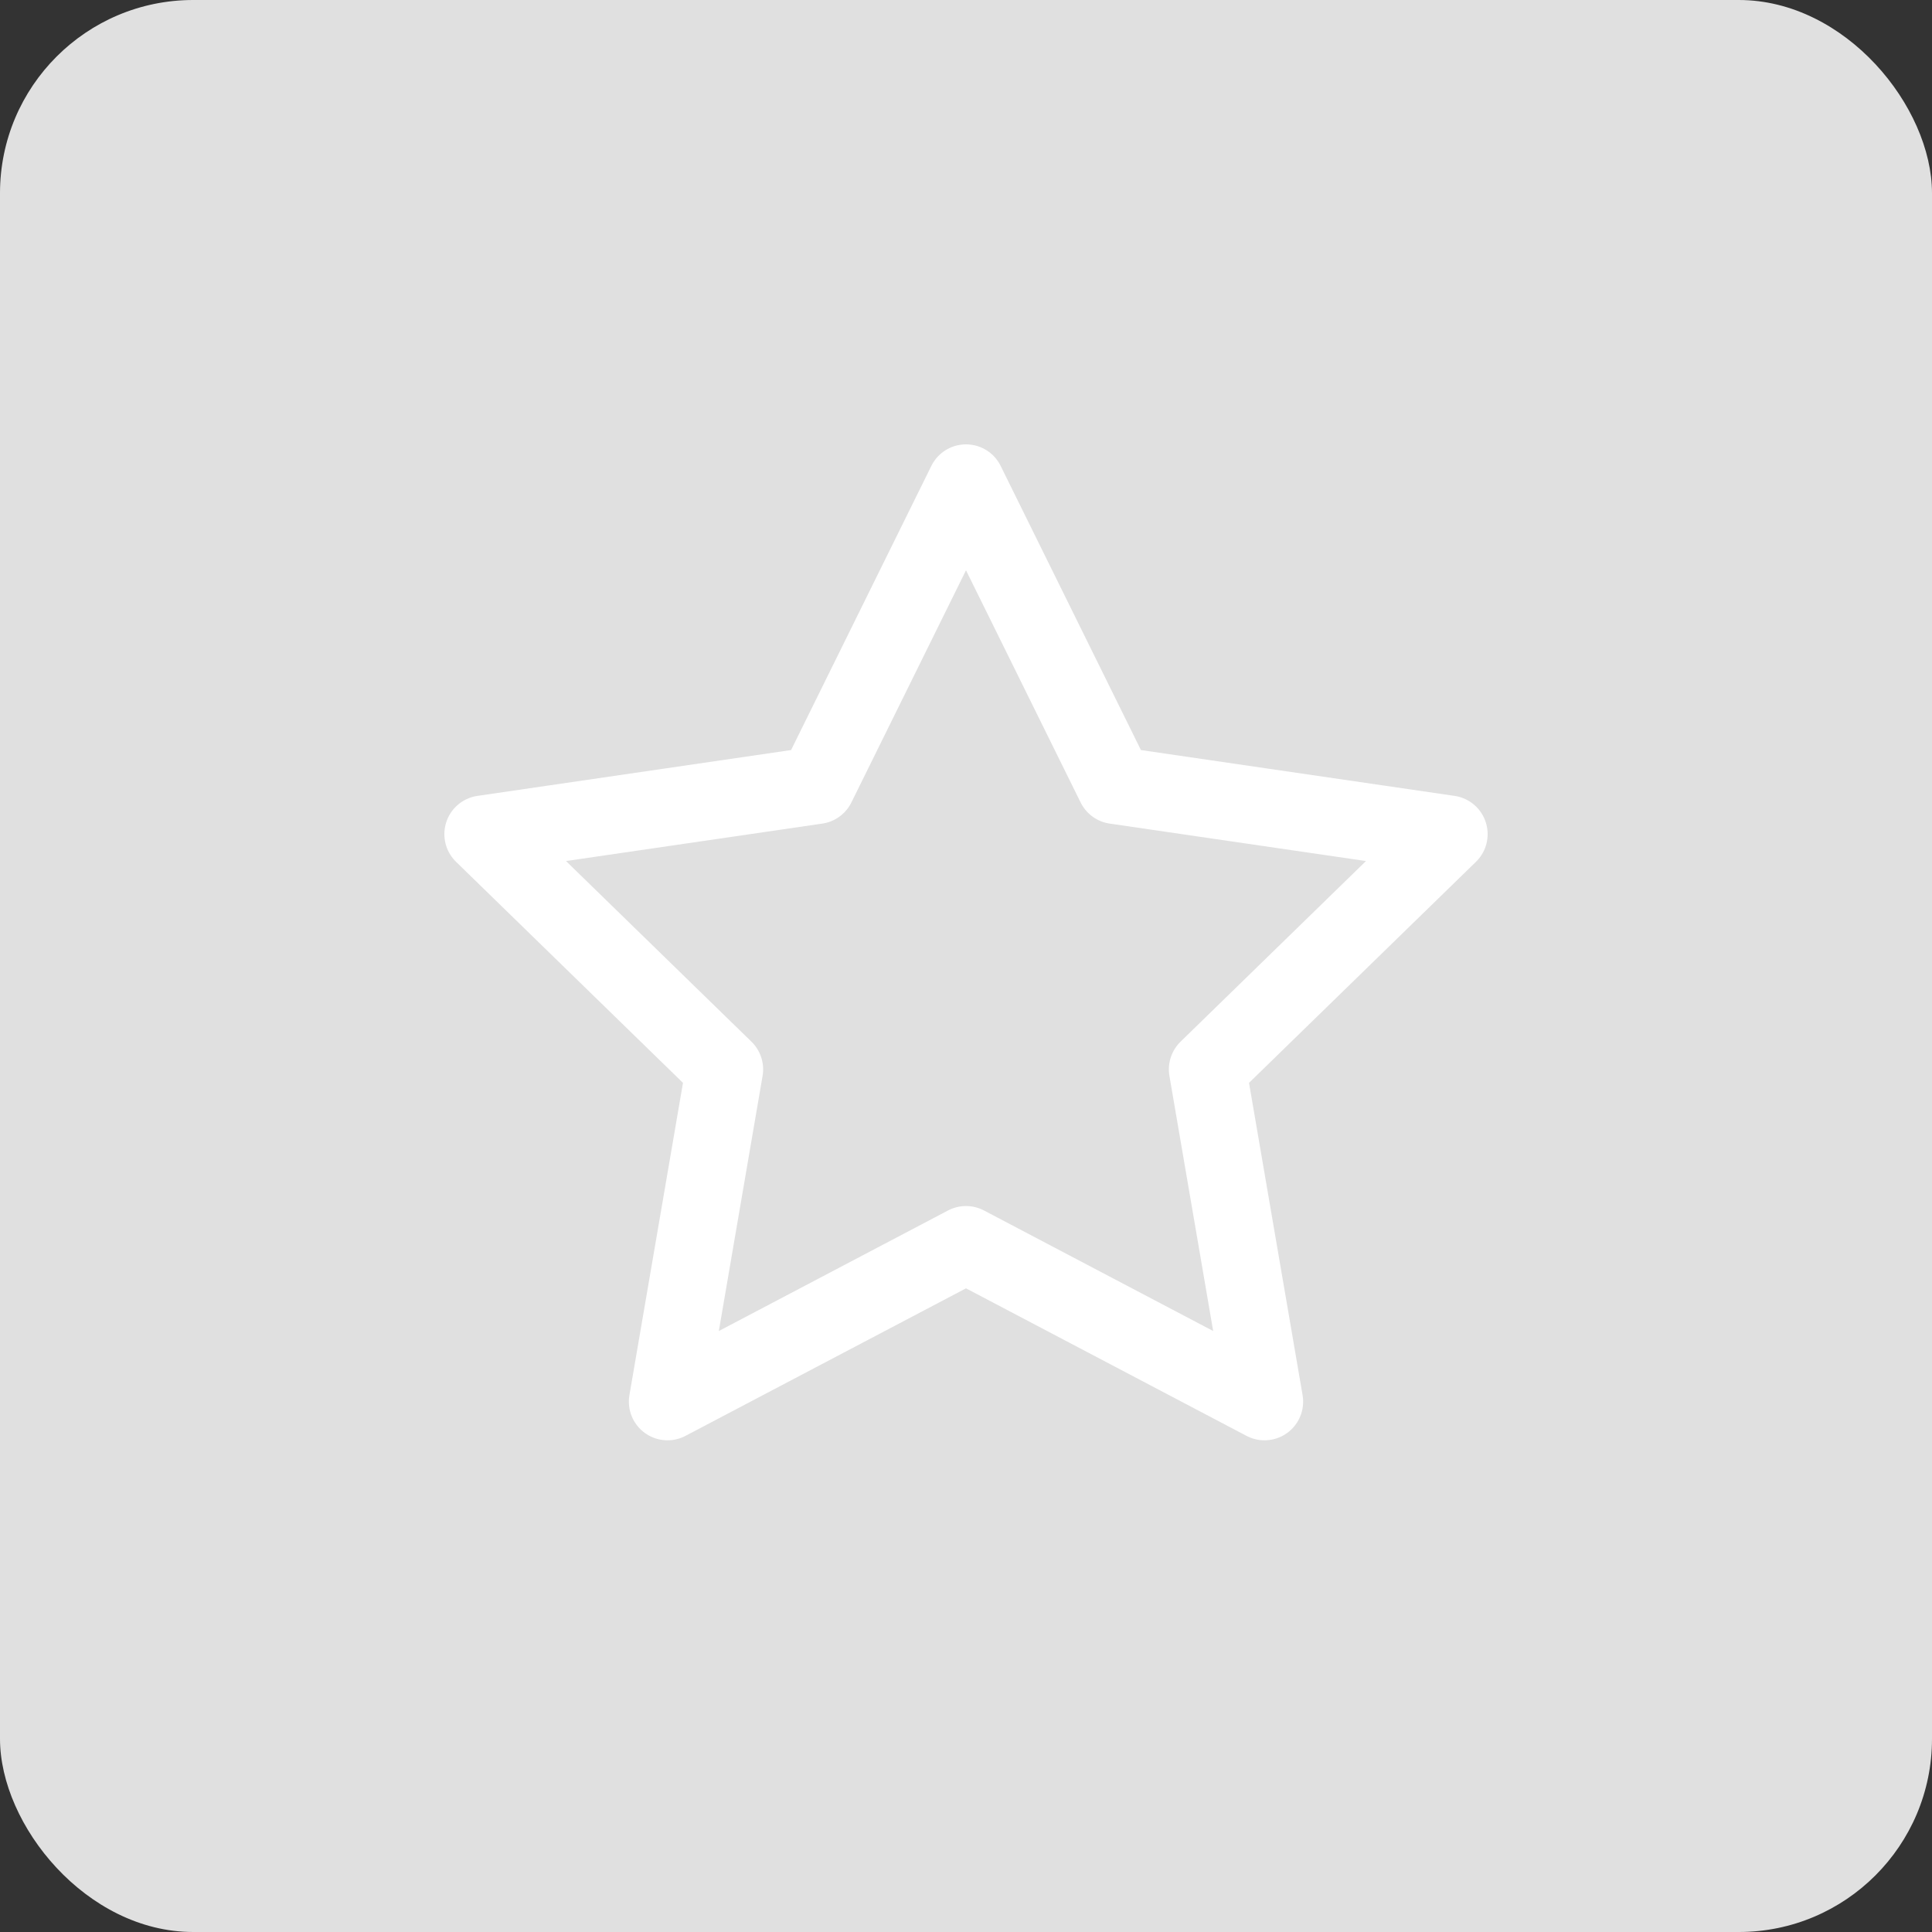 <?xml version="1.0" encoding="UTF-8"?> <svg xmlns="http://www.w3.org/2000/svg" width="50" height="50" viewBox="0 0 50 50" fill="none"><rect x="0" y="0" width="50" height="50" fill="#333333" stroke="none"/><rect width="50" height="50" rx="5" fill="#E0E0E0"></rect><path d="M25 12.5L28.863 20.325L37.5 21.587L31.25 27.675L32.725 36.275L25 32.212L17.275 36.275L18.75 27.675L12.5 21.587L21.137 20.325L25 12.5Z" stroke="white" stroke-width="2" stroke-linecap="round" stroke-linejoin="round"></path></svg> 